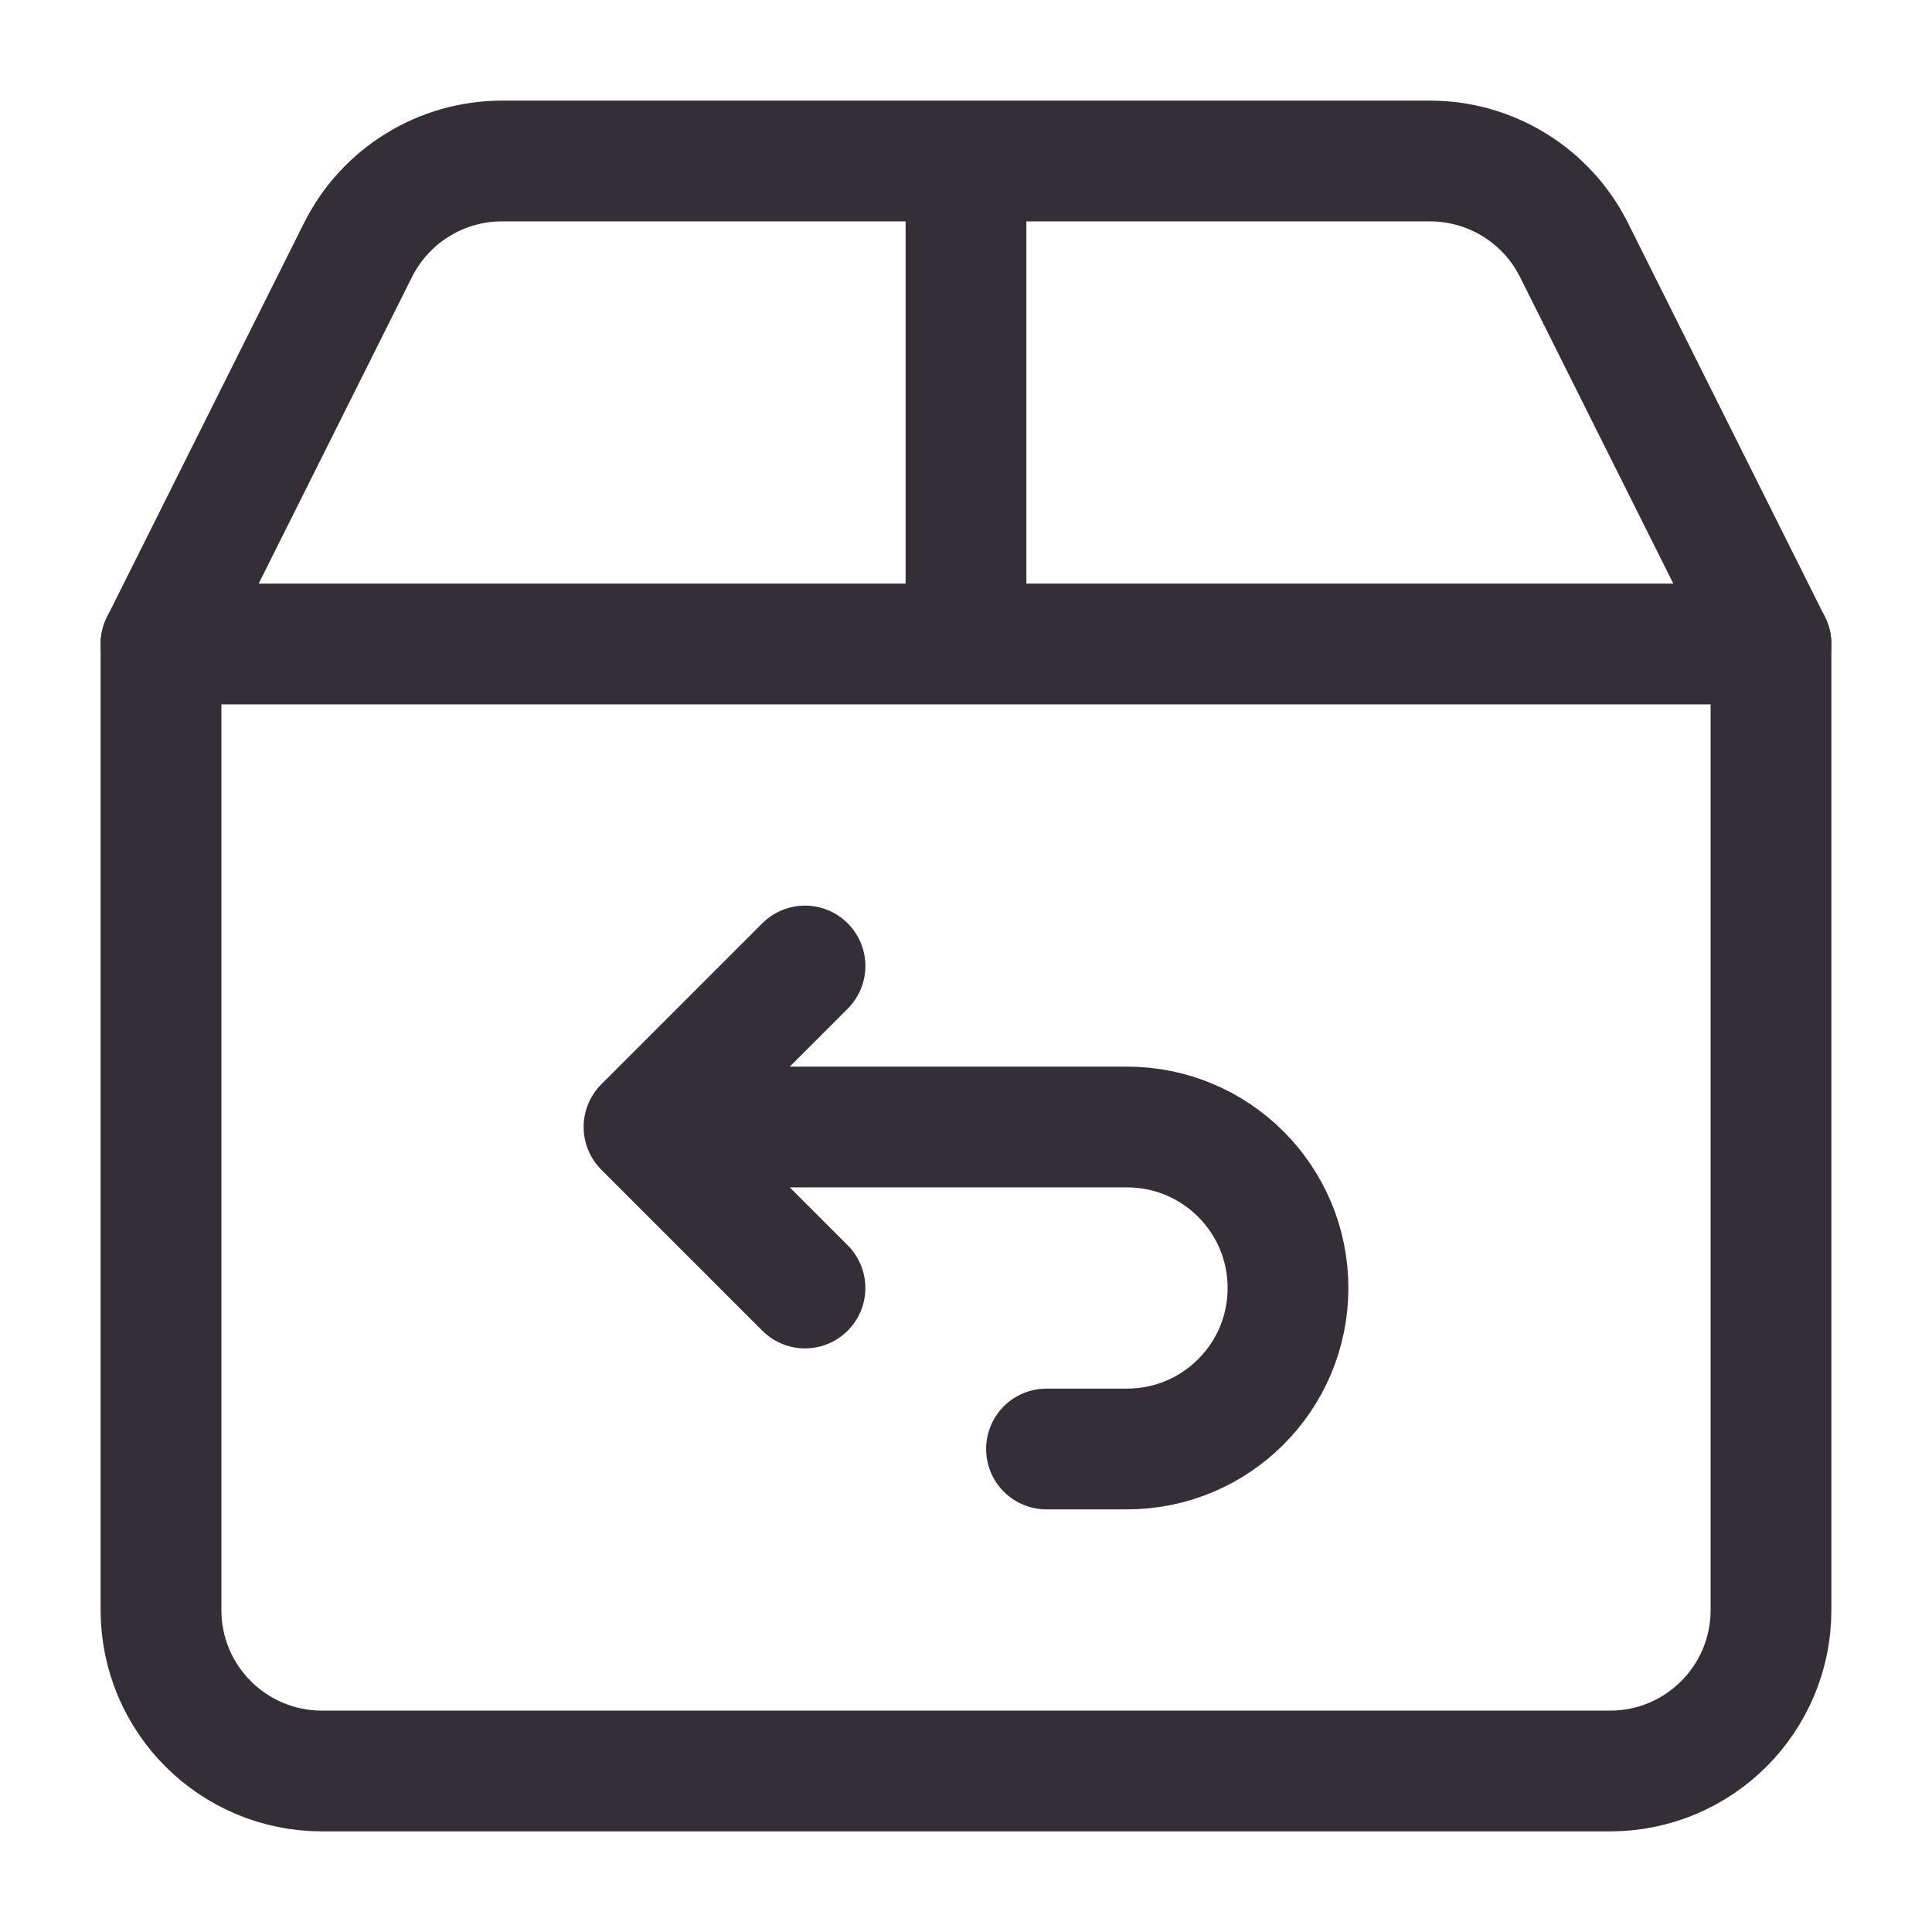 <svg fill="none" color="#342e37" height="24" width="24" viewBox="0 0 24 24" xmlns="http://www.w3.org/2000/svg">
    <path stroke-linejoin="round" stroke-linecap="round" stroke-width="1.5" stroke="#342e37" d="M2 8V20C2 21.105 2.895 22 4 22H20C21.105 22 22 21.105 22 20V8"></path>
    <path stroke-linejoin="round" stroke-width="1.5" stroke="#342e37" d="M4.447 3.106L2 8H22L19.553 3.106C19.214 2.428 18.521 2 17.764 2L6.236 2C5.479 2 4.786 2.428 4.447 3.106Z"></path>
    <path stroke-width="1.5" stroke="#342e37" d="M12 8V2"></path>
    <path stroke-linejoin="round" stroke-linecap="round" stroke-width="1.5" stroke="#342e37" d="M8.5 14H14C15.105 14 16 14.895 16 16C16 17.105 15.105 18 14 18H13M10 12L8 14L10 16"></path>
</svg>